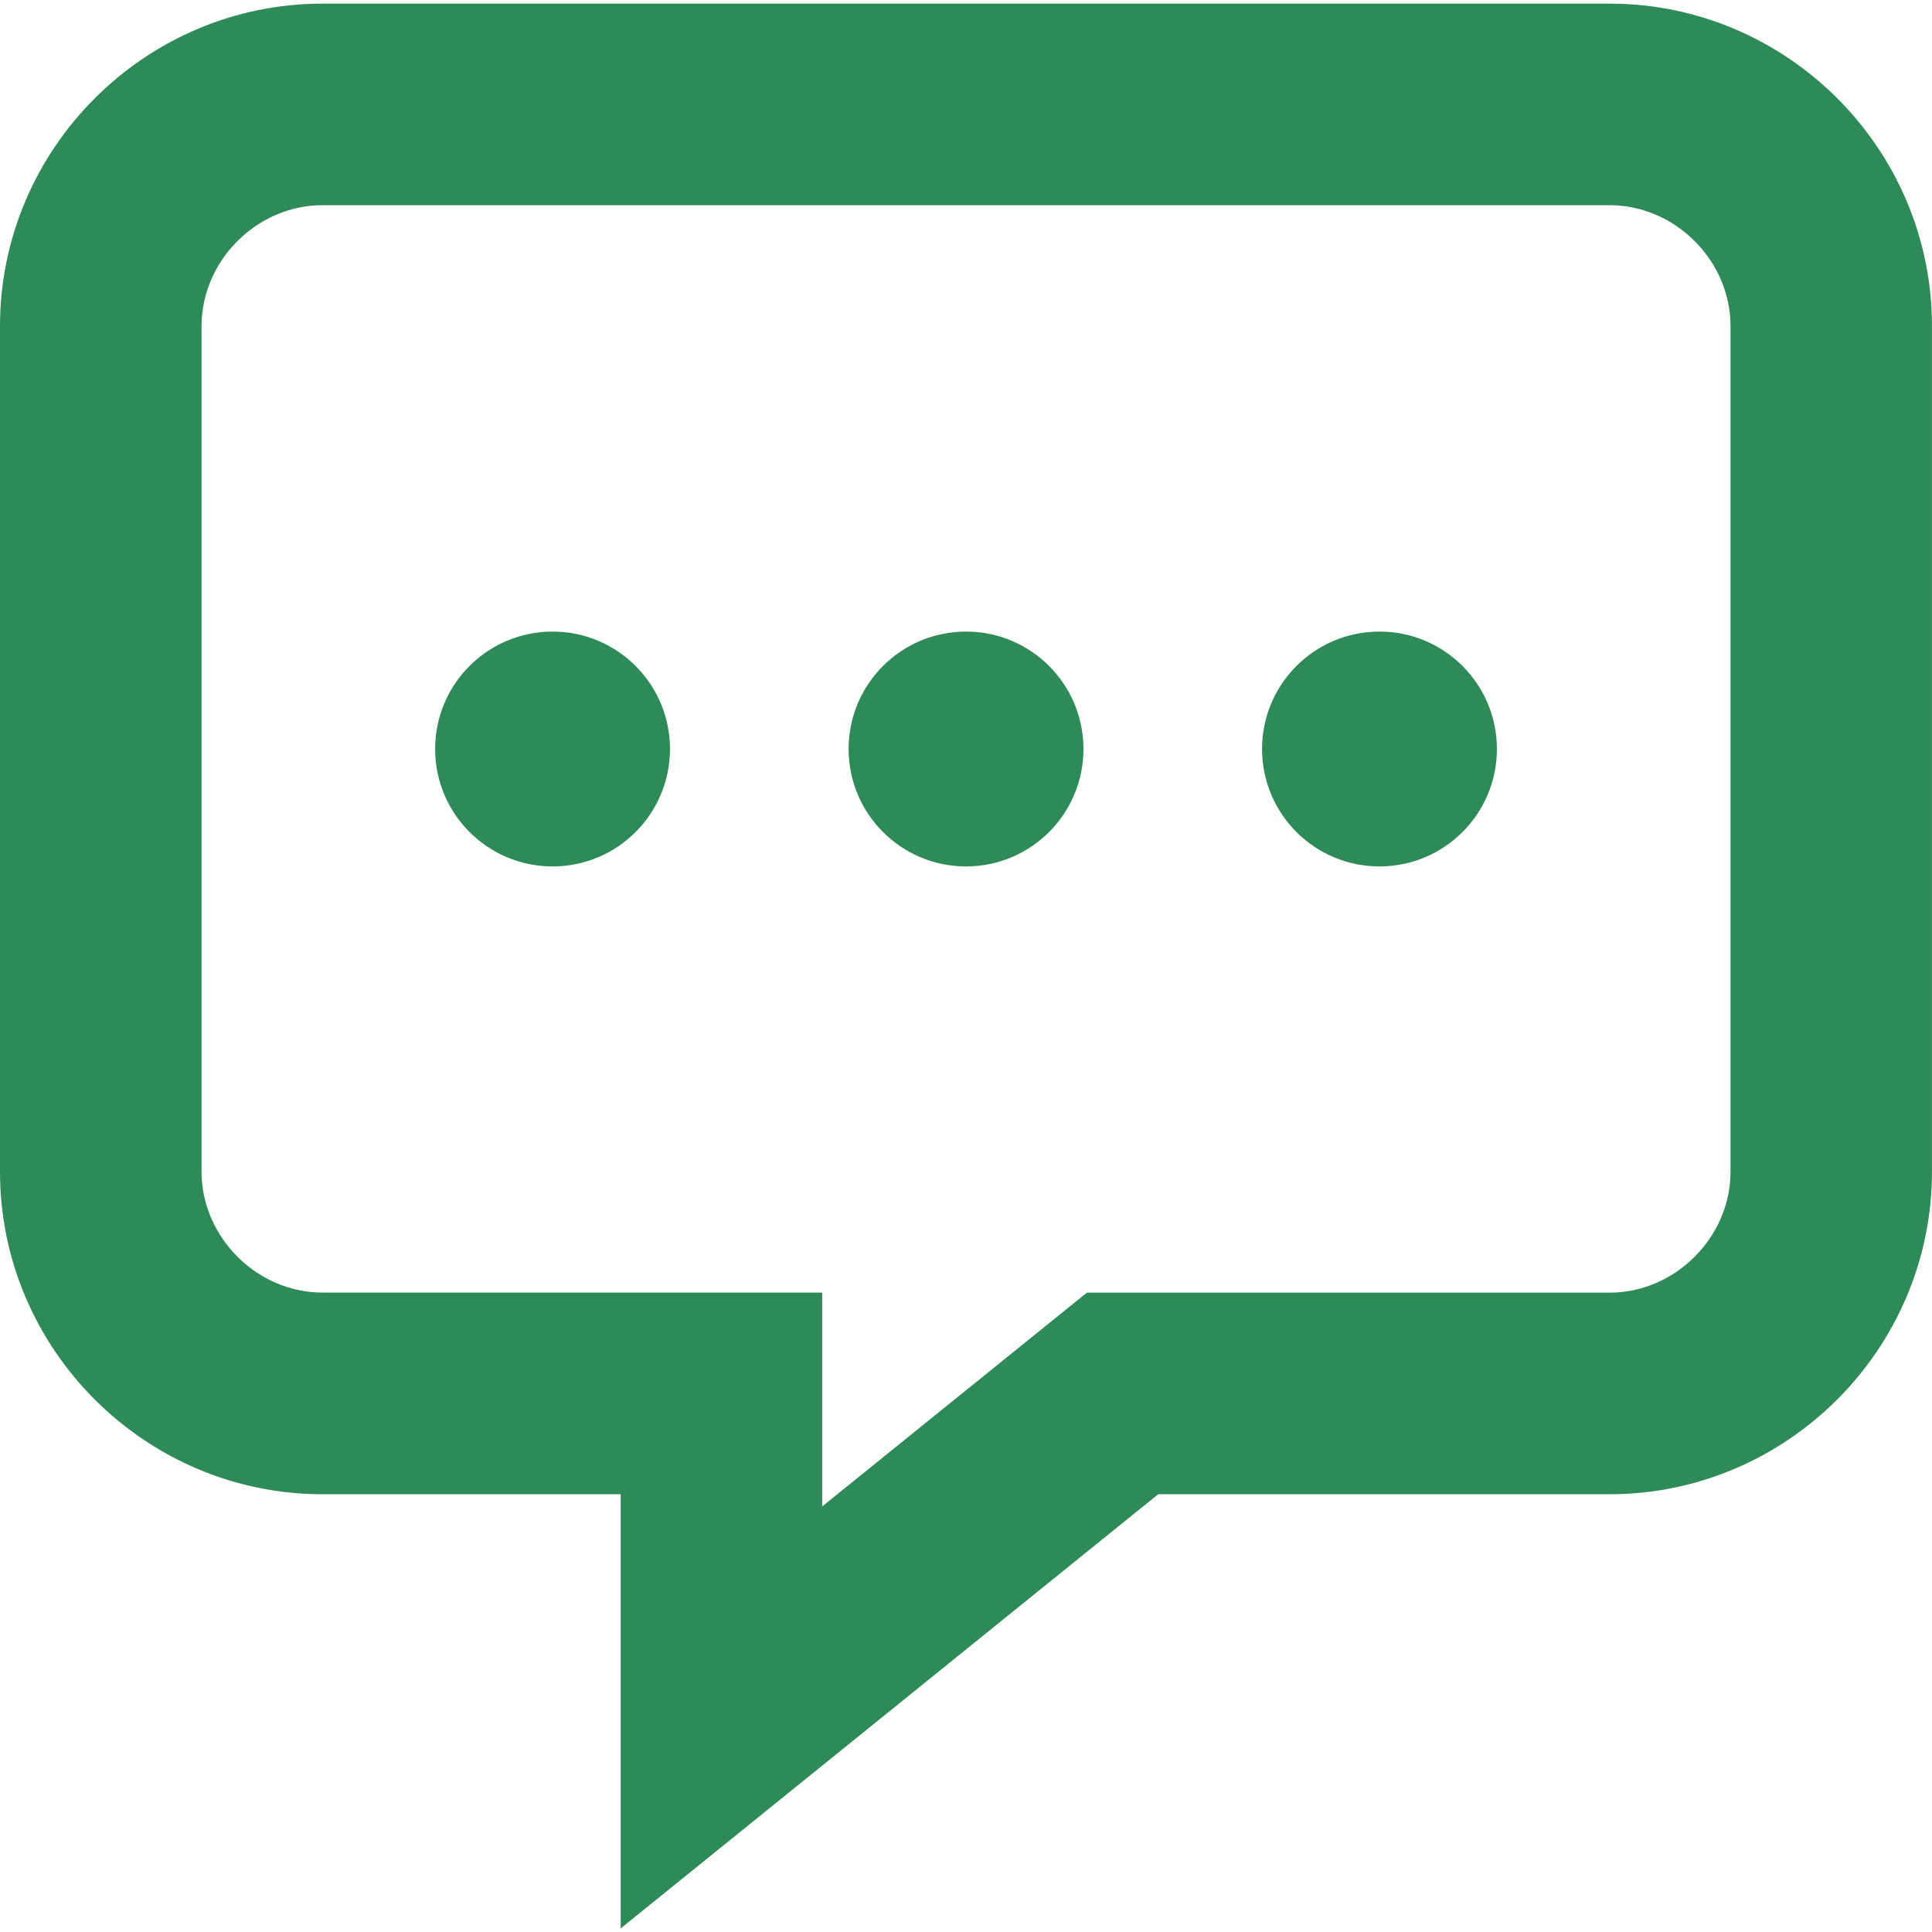<?xml version="1.0" encoding="iso-8859-1"?>
<!-- Generator: Adobe Illustrator 16.0.0, SVG Export Plug-In . SVG Version: 6.00 Build 0)  -->
<!DOCTYPE svg PUBLIC "-//W3C//DTD SVG 1.1//EN" "http://www.w3.org/Graphics/SVG/1.1/DTD/svg11.dtd">
<svg version="1.1" id="Capa_1" xmlns="http://www.w3.org/2000/svg" xmlns:xlink="http://www.w3.org/1999/xlink" x="0px" y="0px"
	 width="47.926px" height="47.926px" viewBox="0 0 47.926 47.926" style="enable-background:new 0 0 47.926 47.926;"
	 fill="seagreen" xml:space="preserve">
<g>
	<g>
		<g>
			<path d="M39.928,0.09H8c-4.4,0-8,3.6-8,8v20.977c0,4.4,3.6,8,8,8h7.397v10.77l13.333-10.77h11.195c4.399,0,8-3.6,8-8V8.09
				C47.928,3.69,44.328,0.09,39.928,0.09z M42.928,29.066c0,1.627-1.374,3-3,3H28.73h-1.768l-1.375,1.11l-5.191,4.193v-0.305v-5h-5
				H8c-1.626,0-3-1.373-3-3V8.09c0-1.626,1.374-3,3-3h31.928c1.626,0,3,1.374,3,3V29.066L42.928,29.066z"/>
			<circle cx="13.707" cy="18.58" r="2.913"/>
			<circle cx="23.964" cy="18.58" r="2.913"/>
			<circle cx="34.22" cy="18.58" r="2.913"/>
		</g>
	</g>
</g>
<g>
</g>
<g>
</g>
<g>
</g>
<g>
</g>
<g>
</g>
<g>
</g>
<g>
</g>
<g>
</g>
<g>
</g>
<g>
</g>
<g>
</g>
<g>
</g>
<g>
</g>
<g>
</g>
<g>
</g>
</svg>
